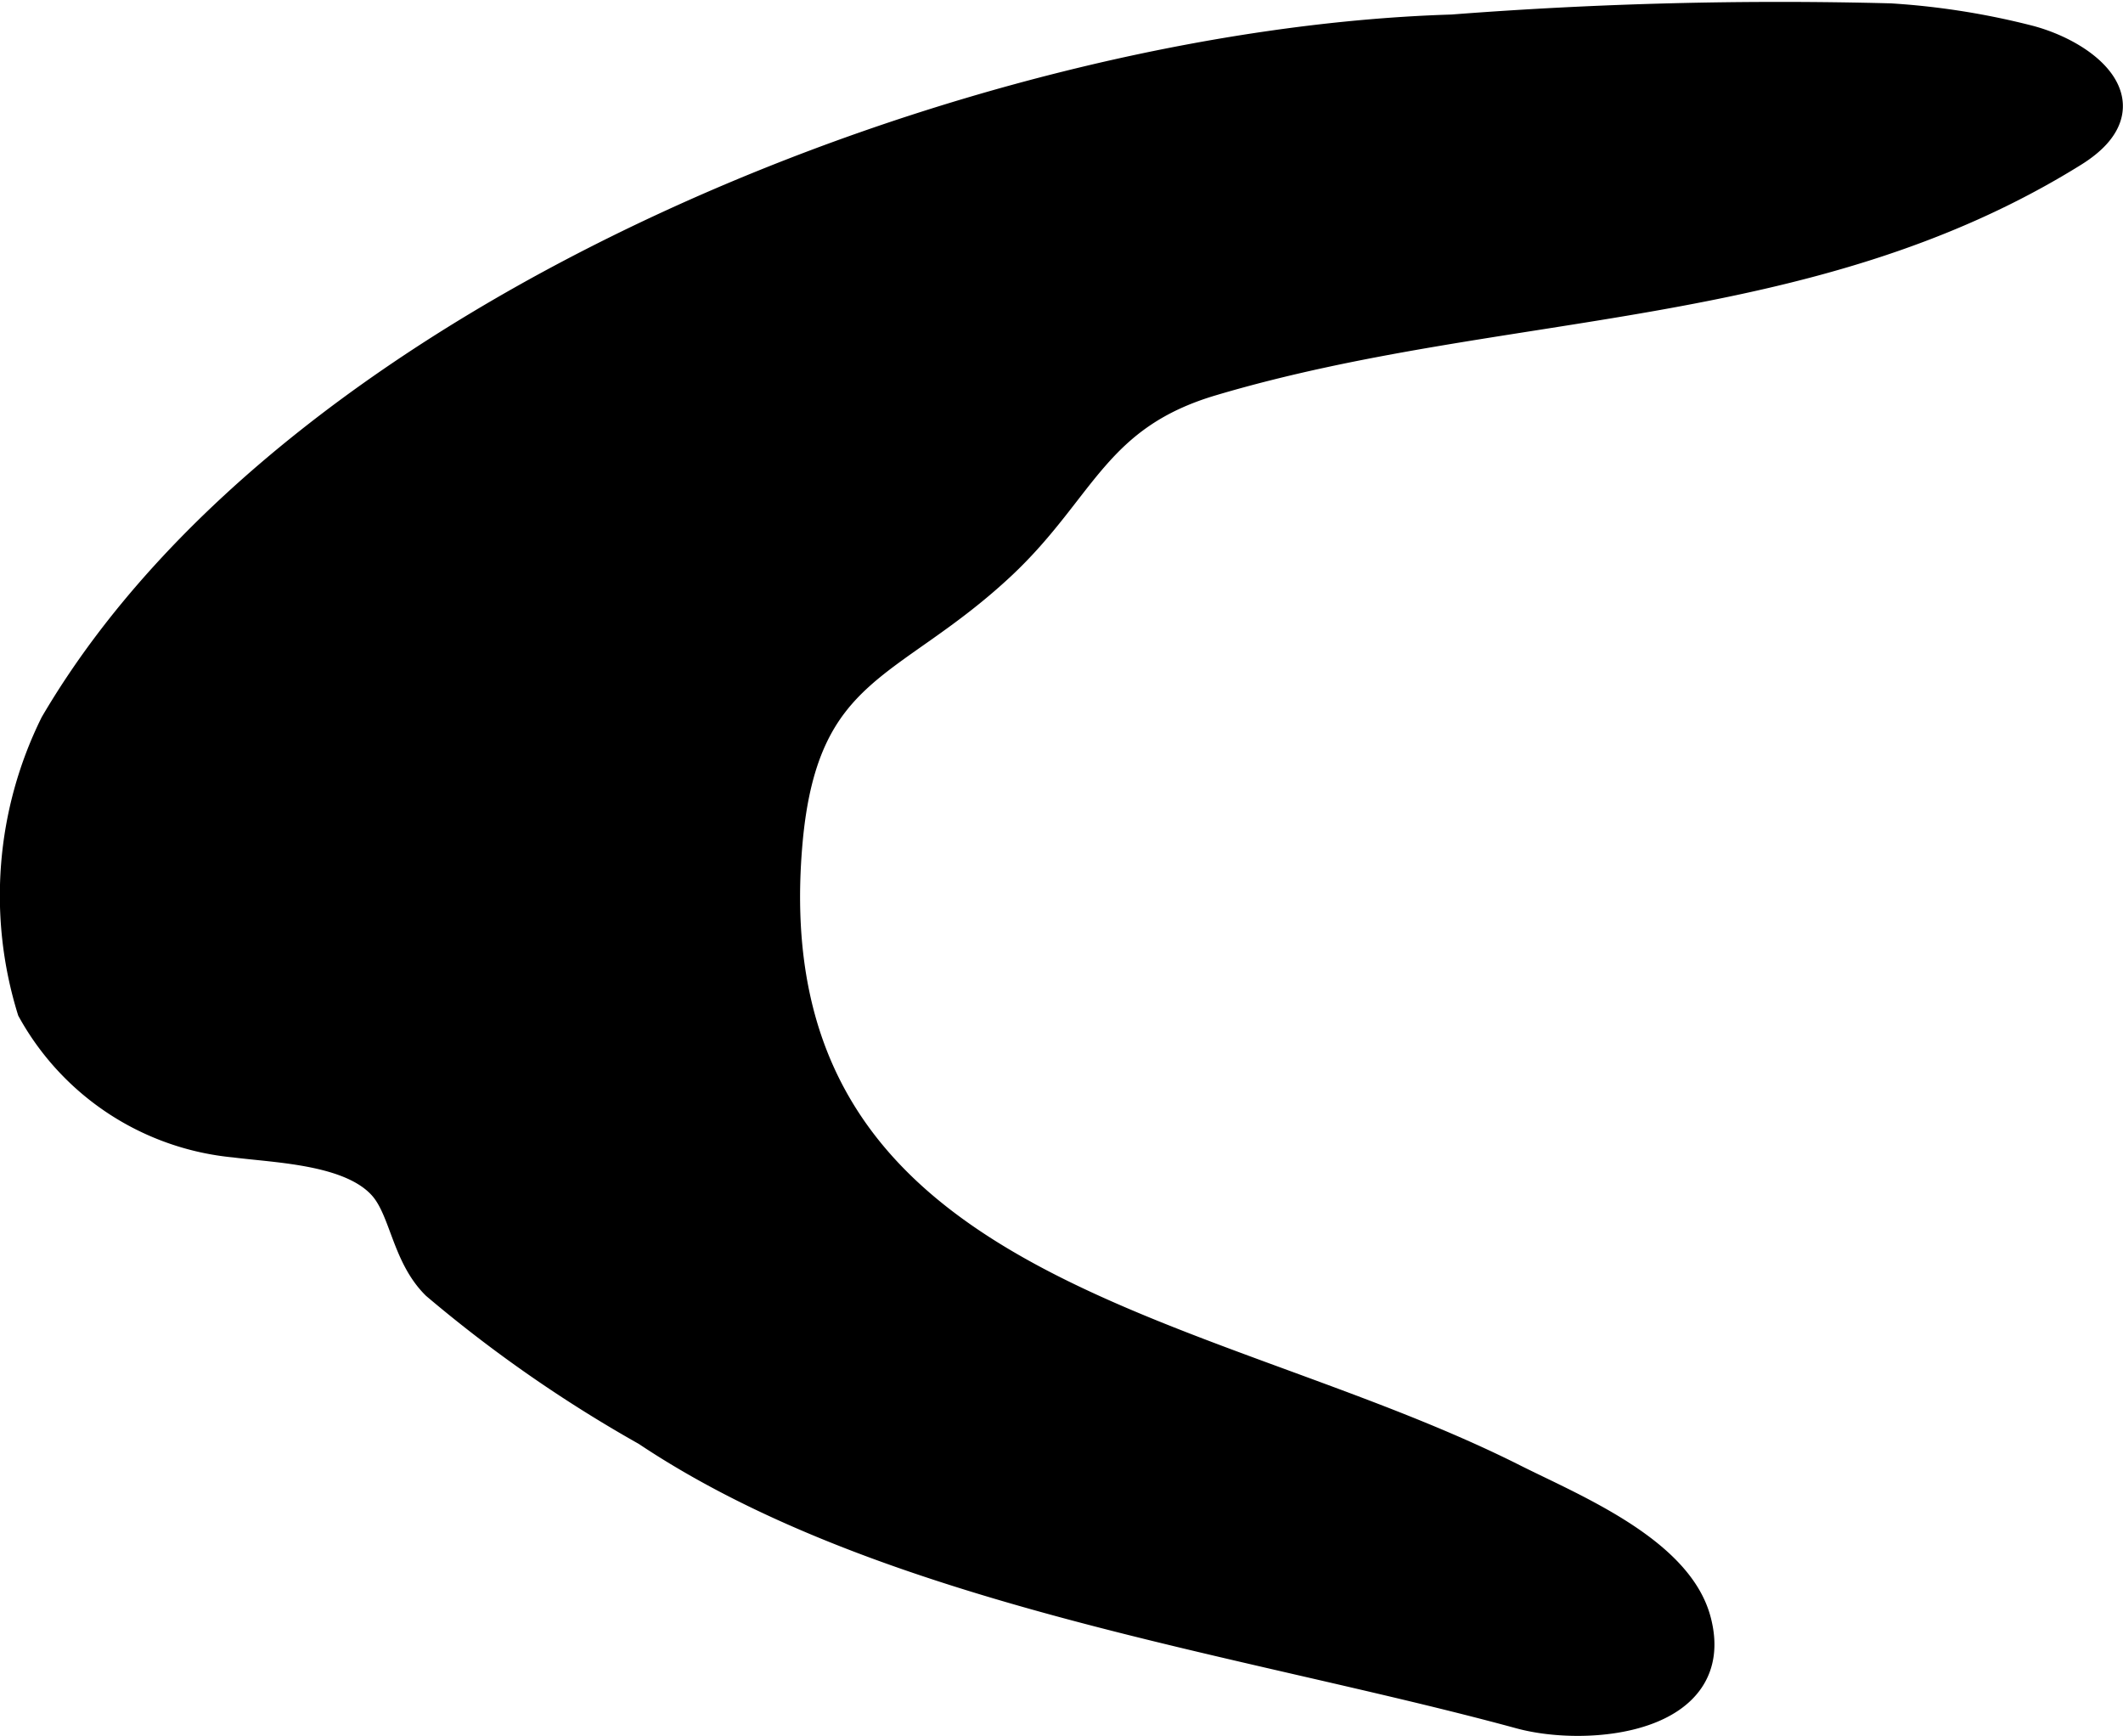 <?xml version="1.0" encoding="UTF-8"?>
<svg xmlns="http://www.w3.org/2000/svg"
     version="1.1"
     width="4.025mm"
     height="3.291mm"
     viewBox="0 0 11.409 9.329">
   <defs>
      <style type="text/css"><![CDATA[
      .a {
        stroke: #000;
        stroke-miterlimit: 10;
        stroke-width: 0.15px;
        fill-rule: evenodd;
      }
    ]]></style>
   </defs>
   <path class="a"
         d="M10.159.093a4.008,4.008,0,0,1,.75.119c.314.085.642.357.235.61-1.431.89-3.072.768-4.627,1.229-.629.185-.695.575-1.127.983-.599.564-1.067.536-1.152,1.491-.216,2.439,2.221,2.572,3.897,3.416.316.159.884.388.985.765.144.535-.583.609-.951.509-1.476-.402-3.409-.659-4.697-1.52a7.254,7.254,0,0,1-1.132-.787c-.161-.159-.171-.403-.283-.531-.169-.193-.559-.202-.796-.232a1.4,1.4,0,0,1-1.094-.717,2.081,2.081,0,0,1,.123-1.539c1.31-2.235,4.963-3.658,7.514-3.736A22.896,22.896,0,0,1,10.159.093Z"/>
</svg>
